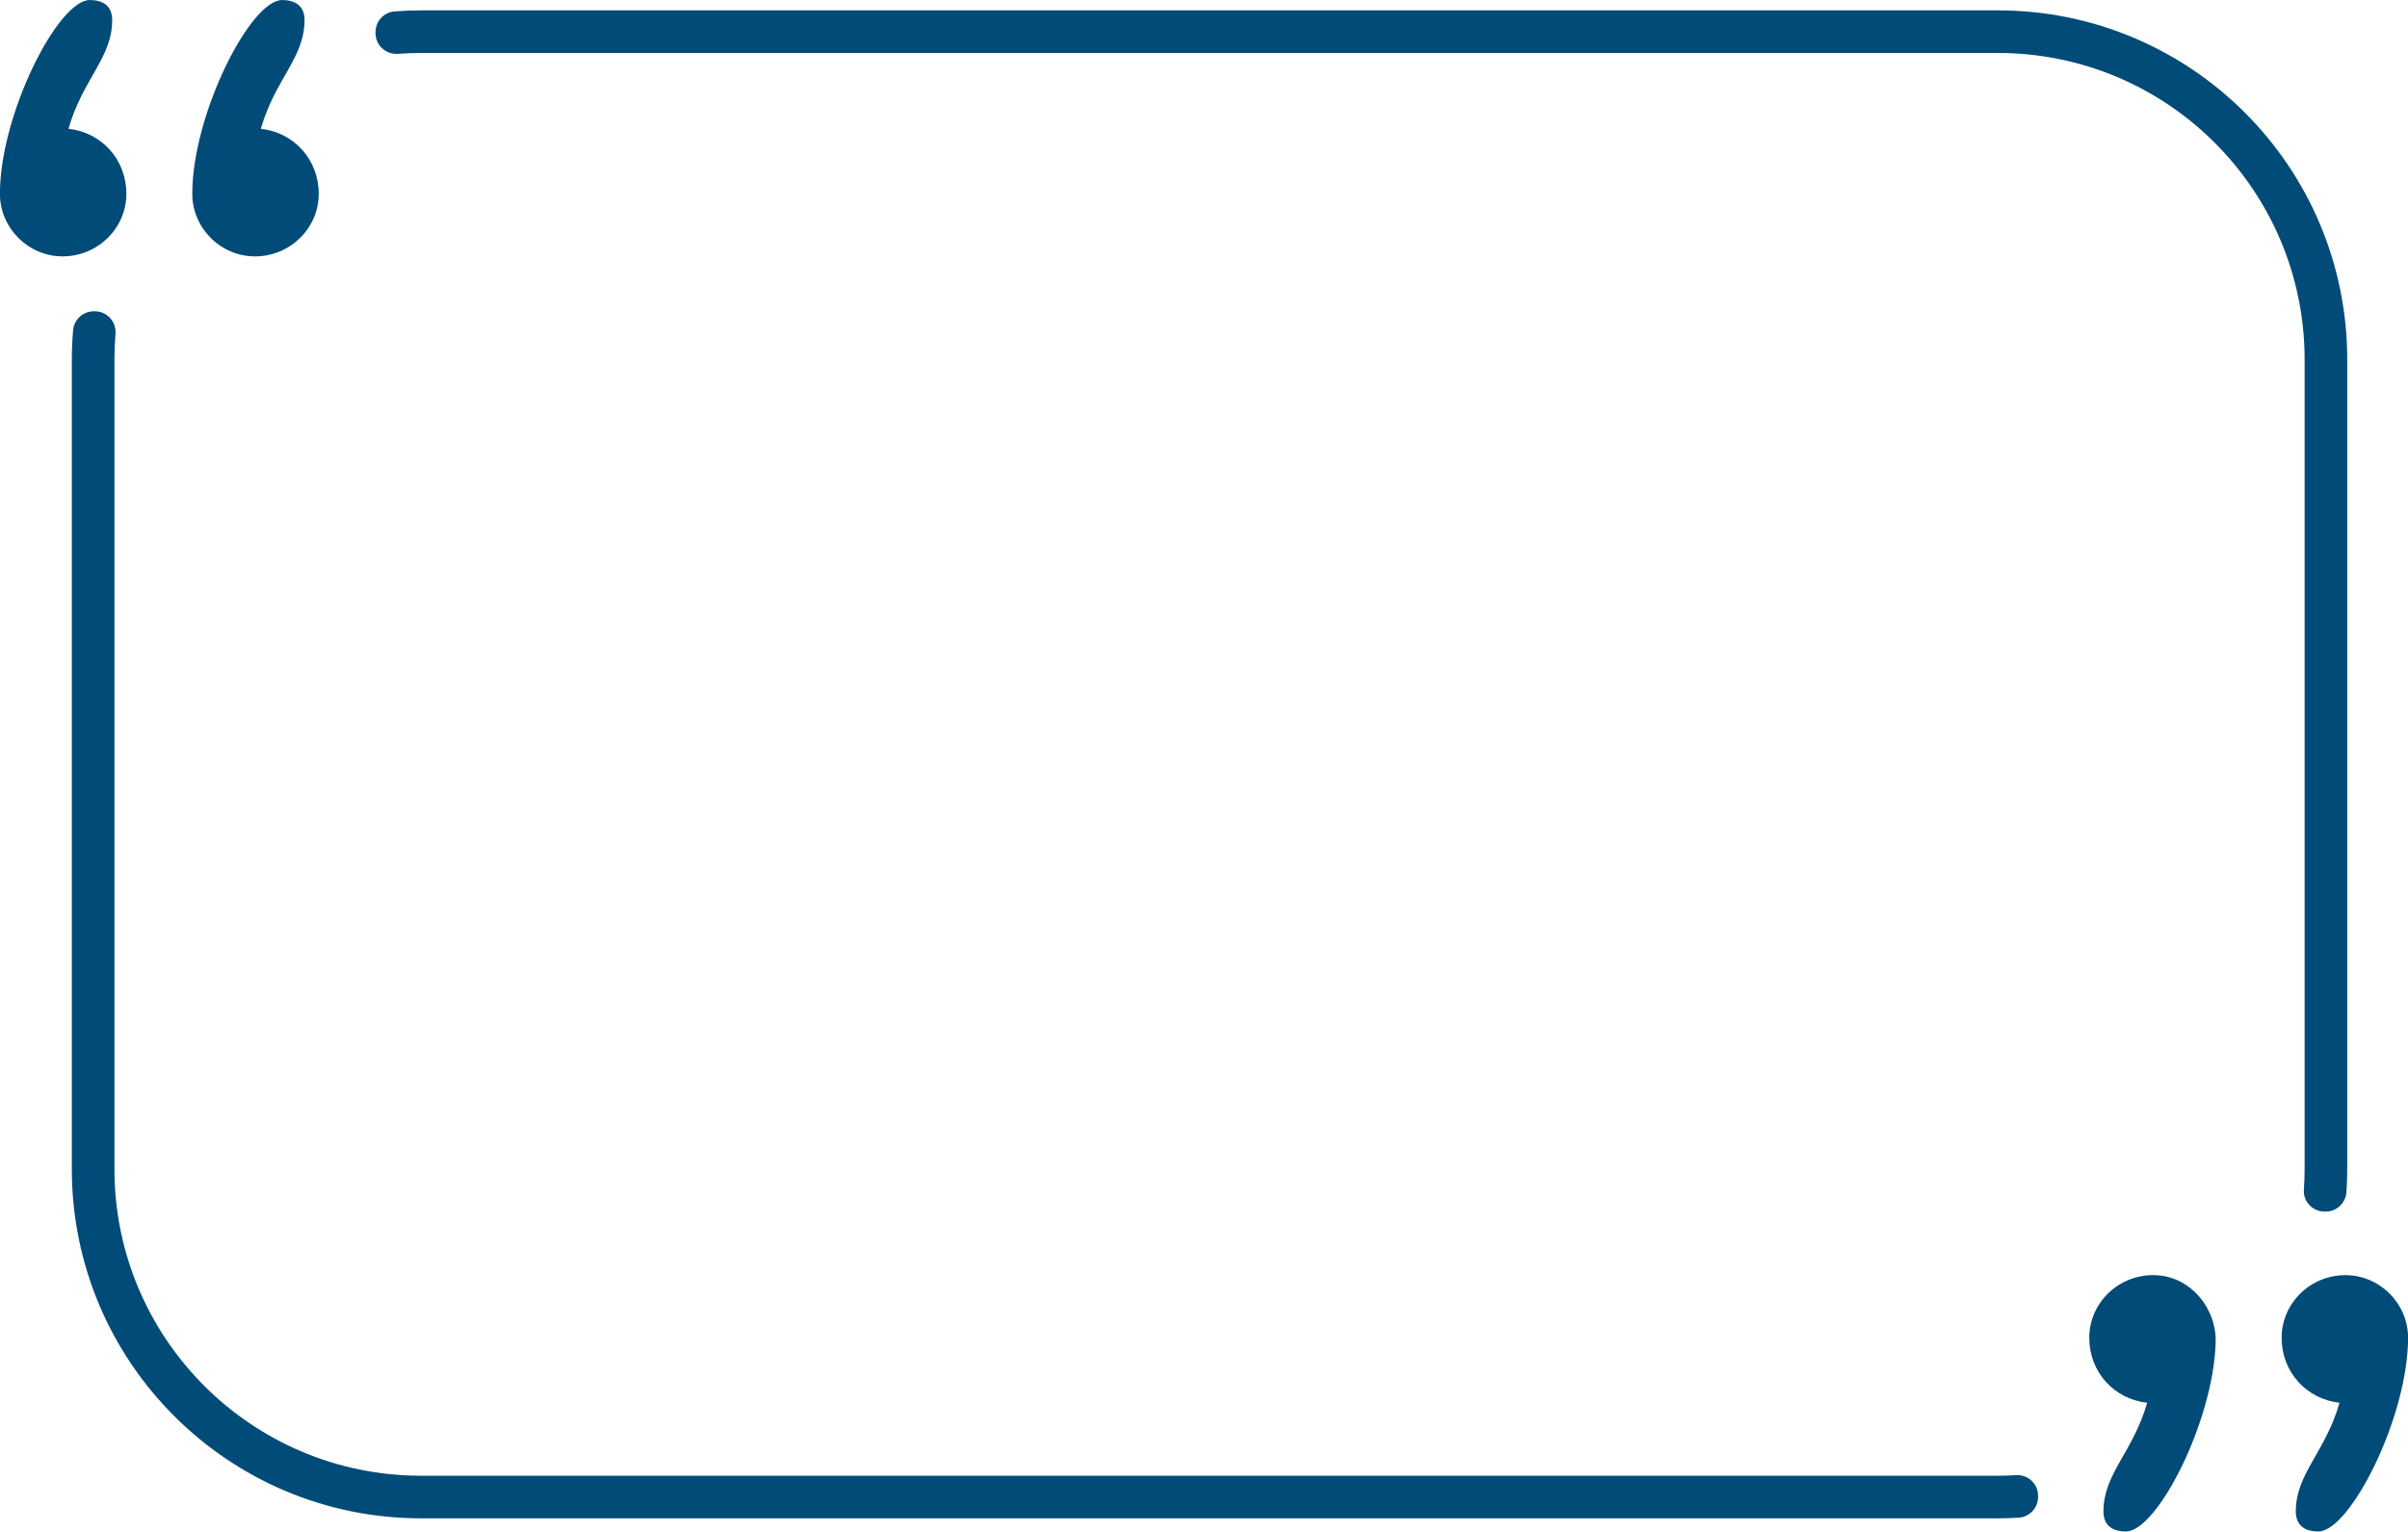 <?xml version="1.0" encoding="UTF-8" standalone="no"?><svg xmlns="http://www.w3.org/2000/svg" xmlns:xlink="http://www.w3.org/1999/xlink" fill="#004b77" height="433" preserveAspectRatio="xMidYMid meet" version="1" viewBox="159.7 283.5 680.6 433.0" width="680.6" zoomAndPan="magnify"><g id="change1_1"><path d="M 239.43 283.512 C 242.77 283.512 245.777 284.848 245.777 289.188 C 245.777 299.875 237.43 305.887 233.418 319.918 C 242.77 320.918 249.785 328.598 249.785 338.285 C 249.785 347.973 241.77 355.984 231.75 355.984 C 222.062 355.984 214.047 347.973 214.047 338.285 C 214.047 315.906 230.414 283.512 239.43 283.512" fill="inherit"/><path d="M 185.062 283.512 C 188.402 283.512 191.41 284.848 191.41 289.188 C 191.41 299.875 183.059 305.887 179.051 319.914 C 188.402 320.918 195.418 328.598 195.418 338.285 C 195.418 347.969 187.402 355.984 177.383 355.984 C 167.695 355.984 159.68 347.969 159.68 338.285 C 159.68 315.906 176.047 283.512 185.062 283.512" fill="inherit"/><path d="M 760.57 716.488 C 757.23 716.488 754.223 715.152 754.223 710.812 C 754.223 700.121 762.57 694.109 766.582 680.086 C 757.23 679.082 750.215 671.398 750.215 661.715 C 750.215 651.707 758.77 643.484 769.254 644.039 C 778.93 644.555 786.211 653.391 785.934 663.074 C 785.297 685.379 769.406 716.488 760.57 716.488" fill="inherit"/><path d="M 814.938 716.488 C 811.598 716.488 808.59 715.152 808.59 710.812 C 808.59 700.125 816.938 694.113 820.949 680.086 C 811.598 679.082 804.582 671.398 804.582 661.715 C 804.582 652.027 812.598 644.016 822.617 644.016 C 832.305 644.016 840.32 652.027 840.32 661.715 C 840.32 684.094 823.953 716.488 814.938 716.488" fill="inherit"/><path d="M 724.367 298.473 C 772.258 298.473 811.082 337.293 811.082 385.184 L 811.082 614.012 C 811.082 615.984 811.012 617.941 810.875 619.879 C 810.641 623.227 813.355 626.043 816.707 626.043 L 817.039 626.043 C 820.121 626.043 822.68 623.652 822.891 620.578 C 823.043 618.406 823.125 616.219 823.125 614.012 L 823.125 385.184 C 823.125 330.645 778.91 286.43 724.367 286.43 L 278.758 286.43 C 276.211 286.43 273.688 286.535 271.188 286.734 C 268.16 286.977 265.844 289.531 265.844 292.57 L 265.844 292.898 C 265.844 296.344 268.801 298.977 272.234 298.719 C 274.387 298.555 276.562 298.473 278.758 298.473 L 724.367 298.473" fill="inherit"/><path d="M 735.742 706.375 C 735.742 702.988 732.879 700.355 729.5 700.562 C 727.801 700.672 726.09 700.727 724.367 700.727 L 278.758 700.727 C 230.867 700.727 192.043 661.902 192.043 614.012 L 192.043 385.184 C 192.043 382.746 192.148 380.332 192.348 377.945 C 192.641 374.5 189.996 371.523 186.539 371.523 L 186.199 371.523 C 183.176 371.523 180.629 373.828 180.363 376.844 C 180.129 379.594 180 382.375 180 385.184 L 180 614.012 C 180 668.555 224.215 712.77 278.758 712.77 L 724.367 712.77 C 726.344 712.77 728.309 712.703 730.254 712.582 C 733.34 712.391 735.742 709.82 735.742 706.73 L 735.742 706.375" fill="inherit"/></g></svg>